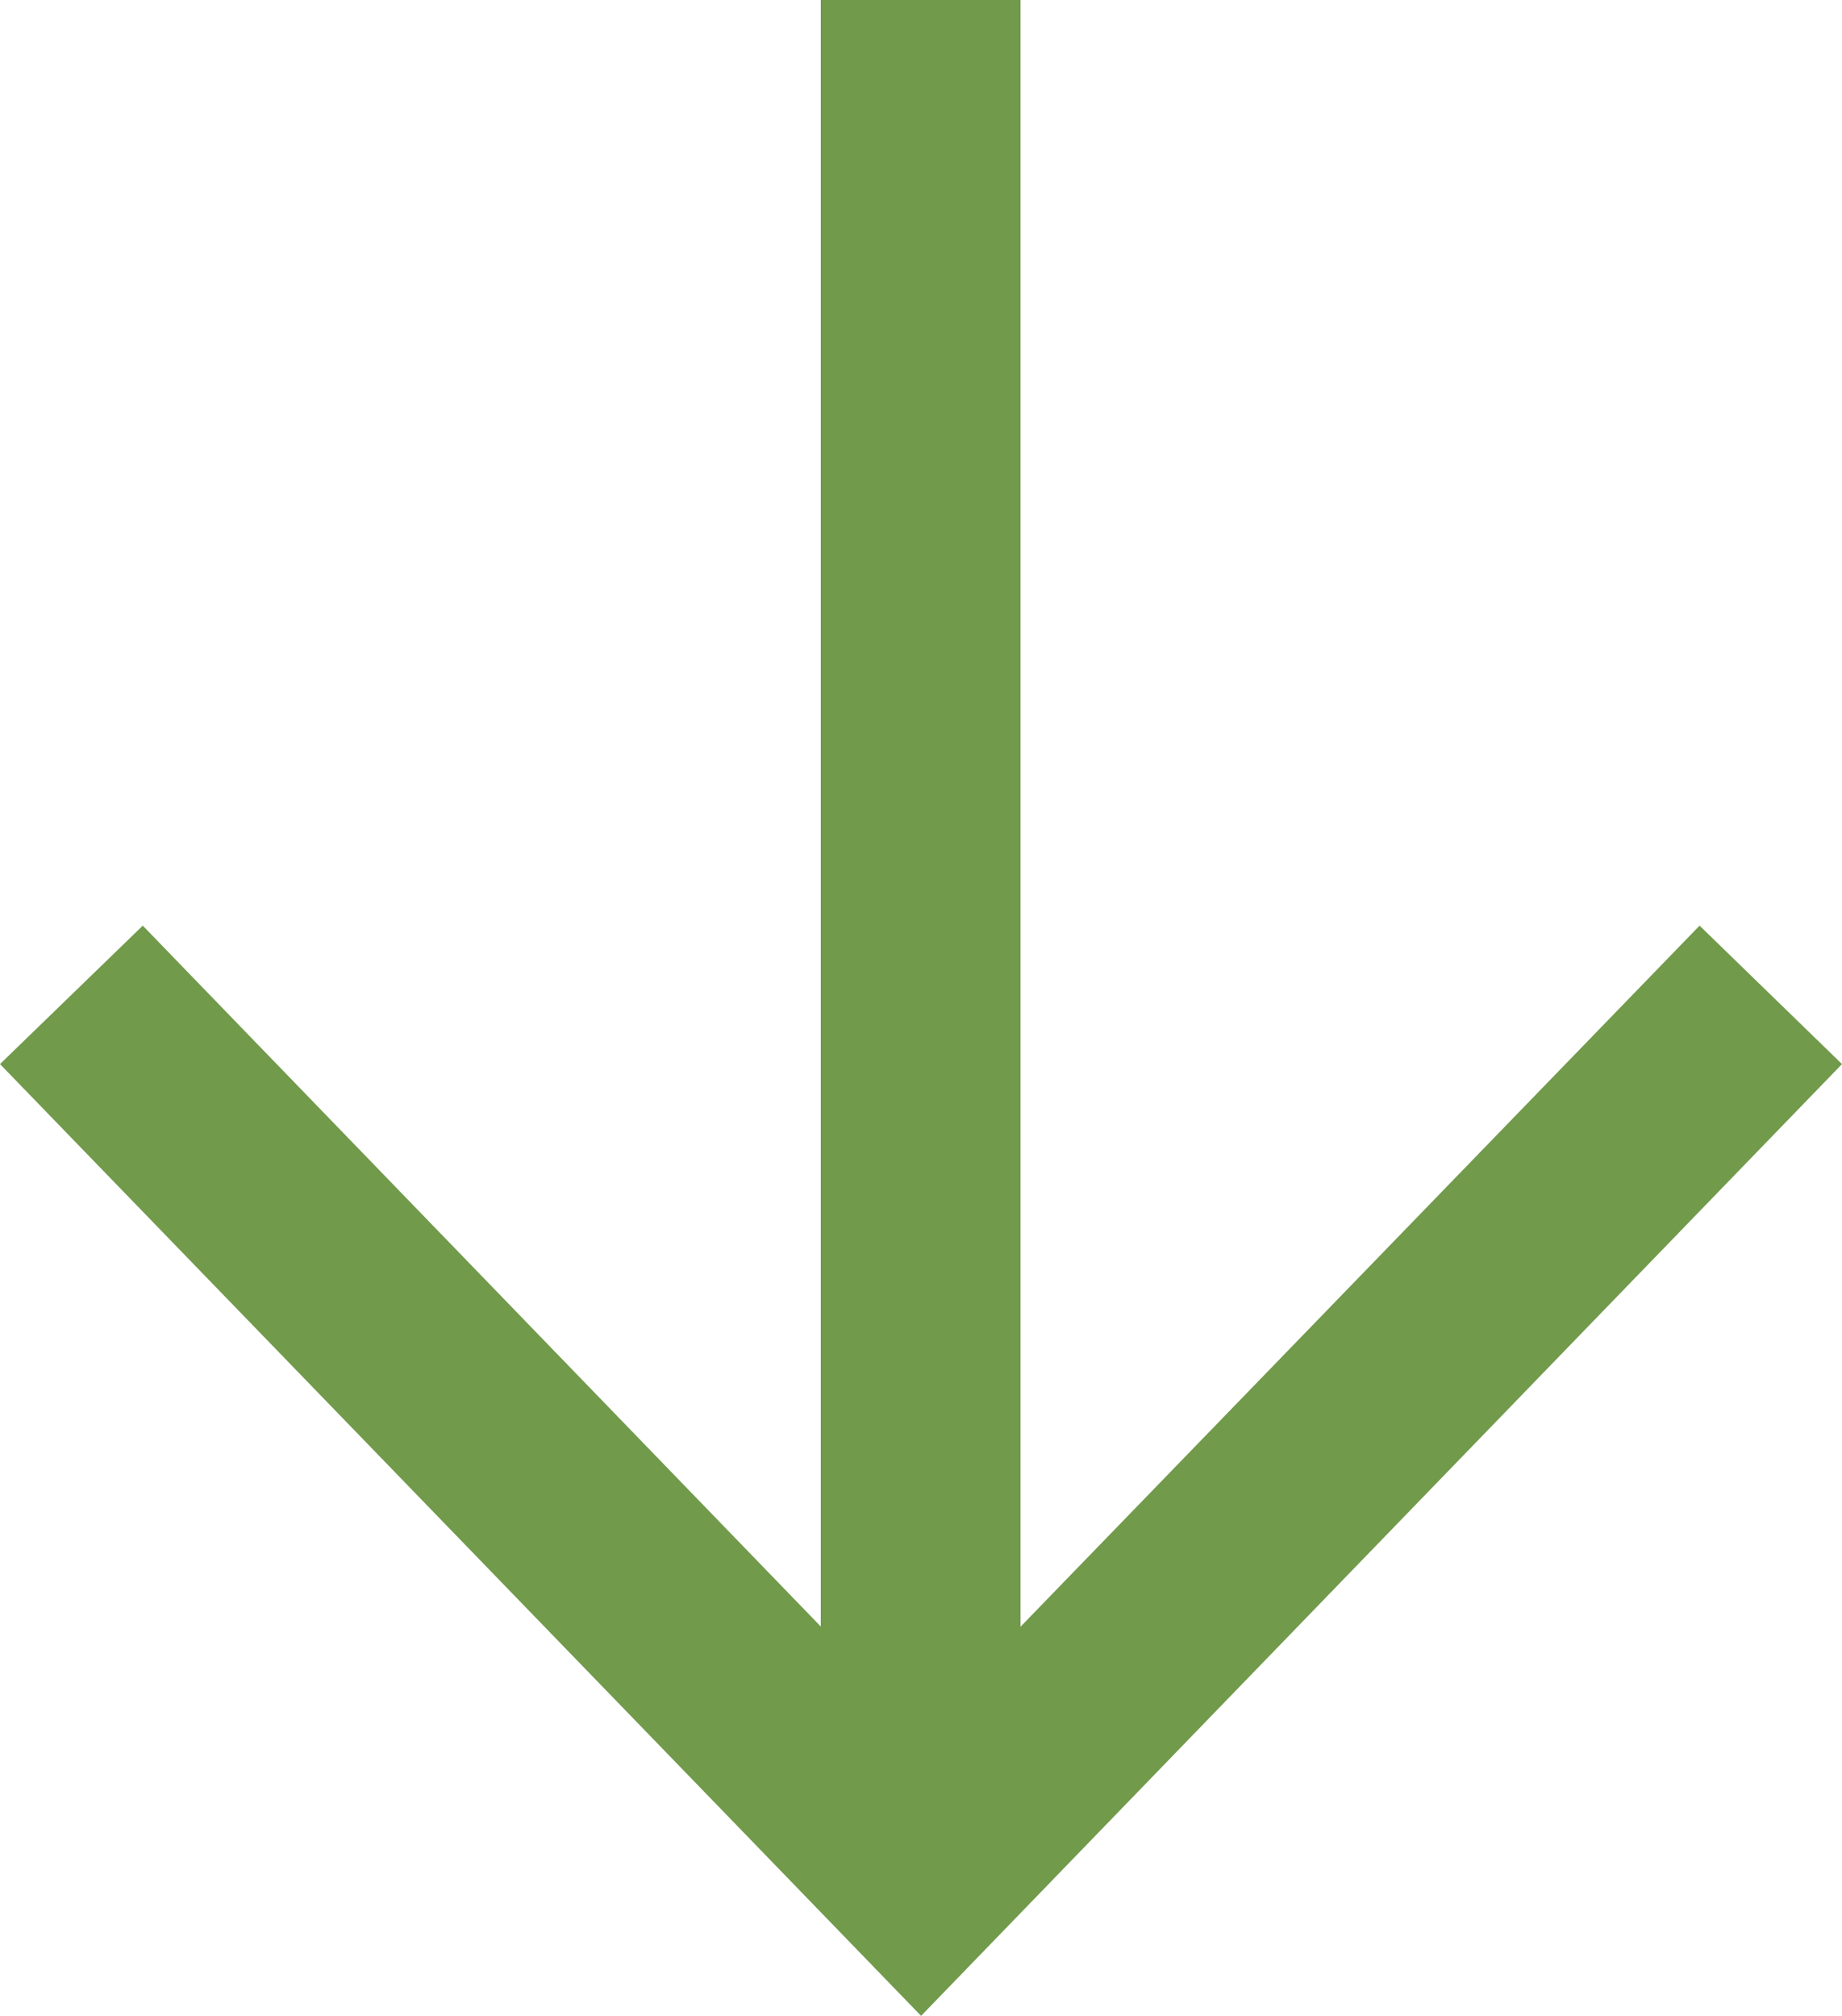 <svg xmlns="http://www.w3.org/2000/svg" width="11.057" height="12.1" viewBox="0 0 11.057 12.1">
  <g id="arrow" transform="translate(11.057) rotate(90)">
    <path id="download-25" d="M0,4.931H9.764L5.556.855,6.387,0,12.1,5.528,6.387,11.057,5.556,10.2l4.207-4.07H0Z" fill="#719a4b"/>
  </g>
</svg>
